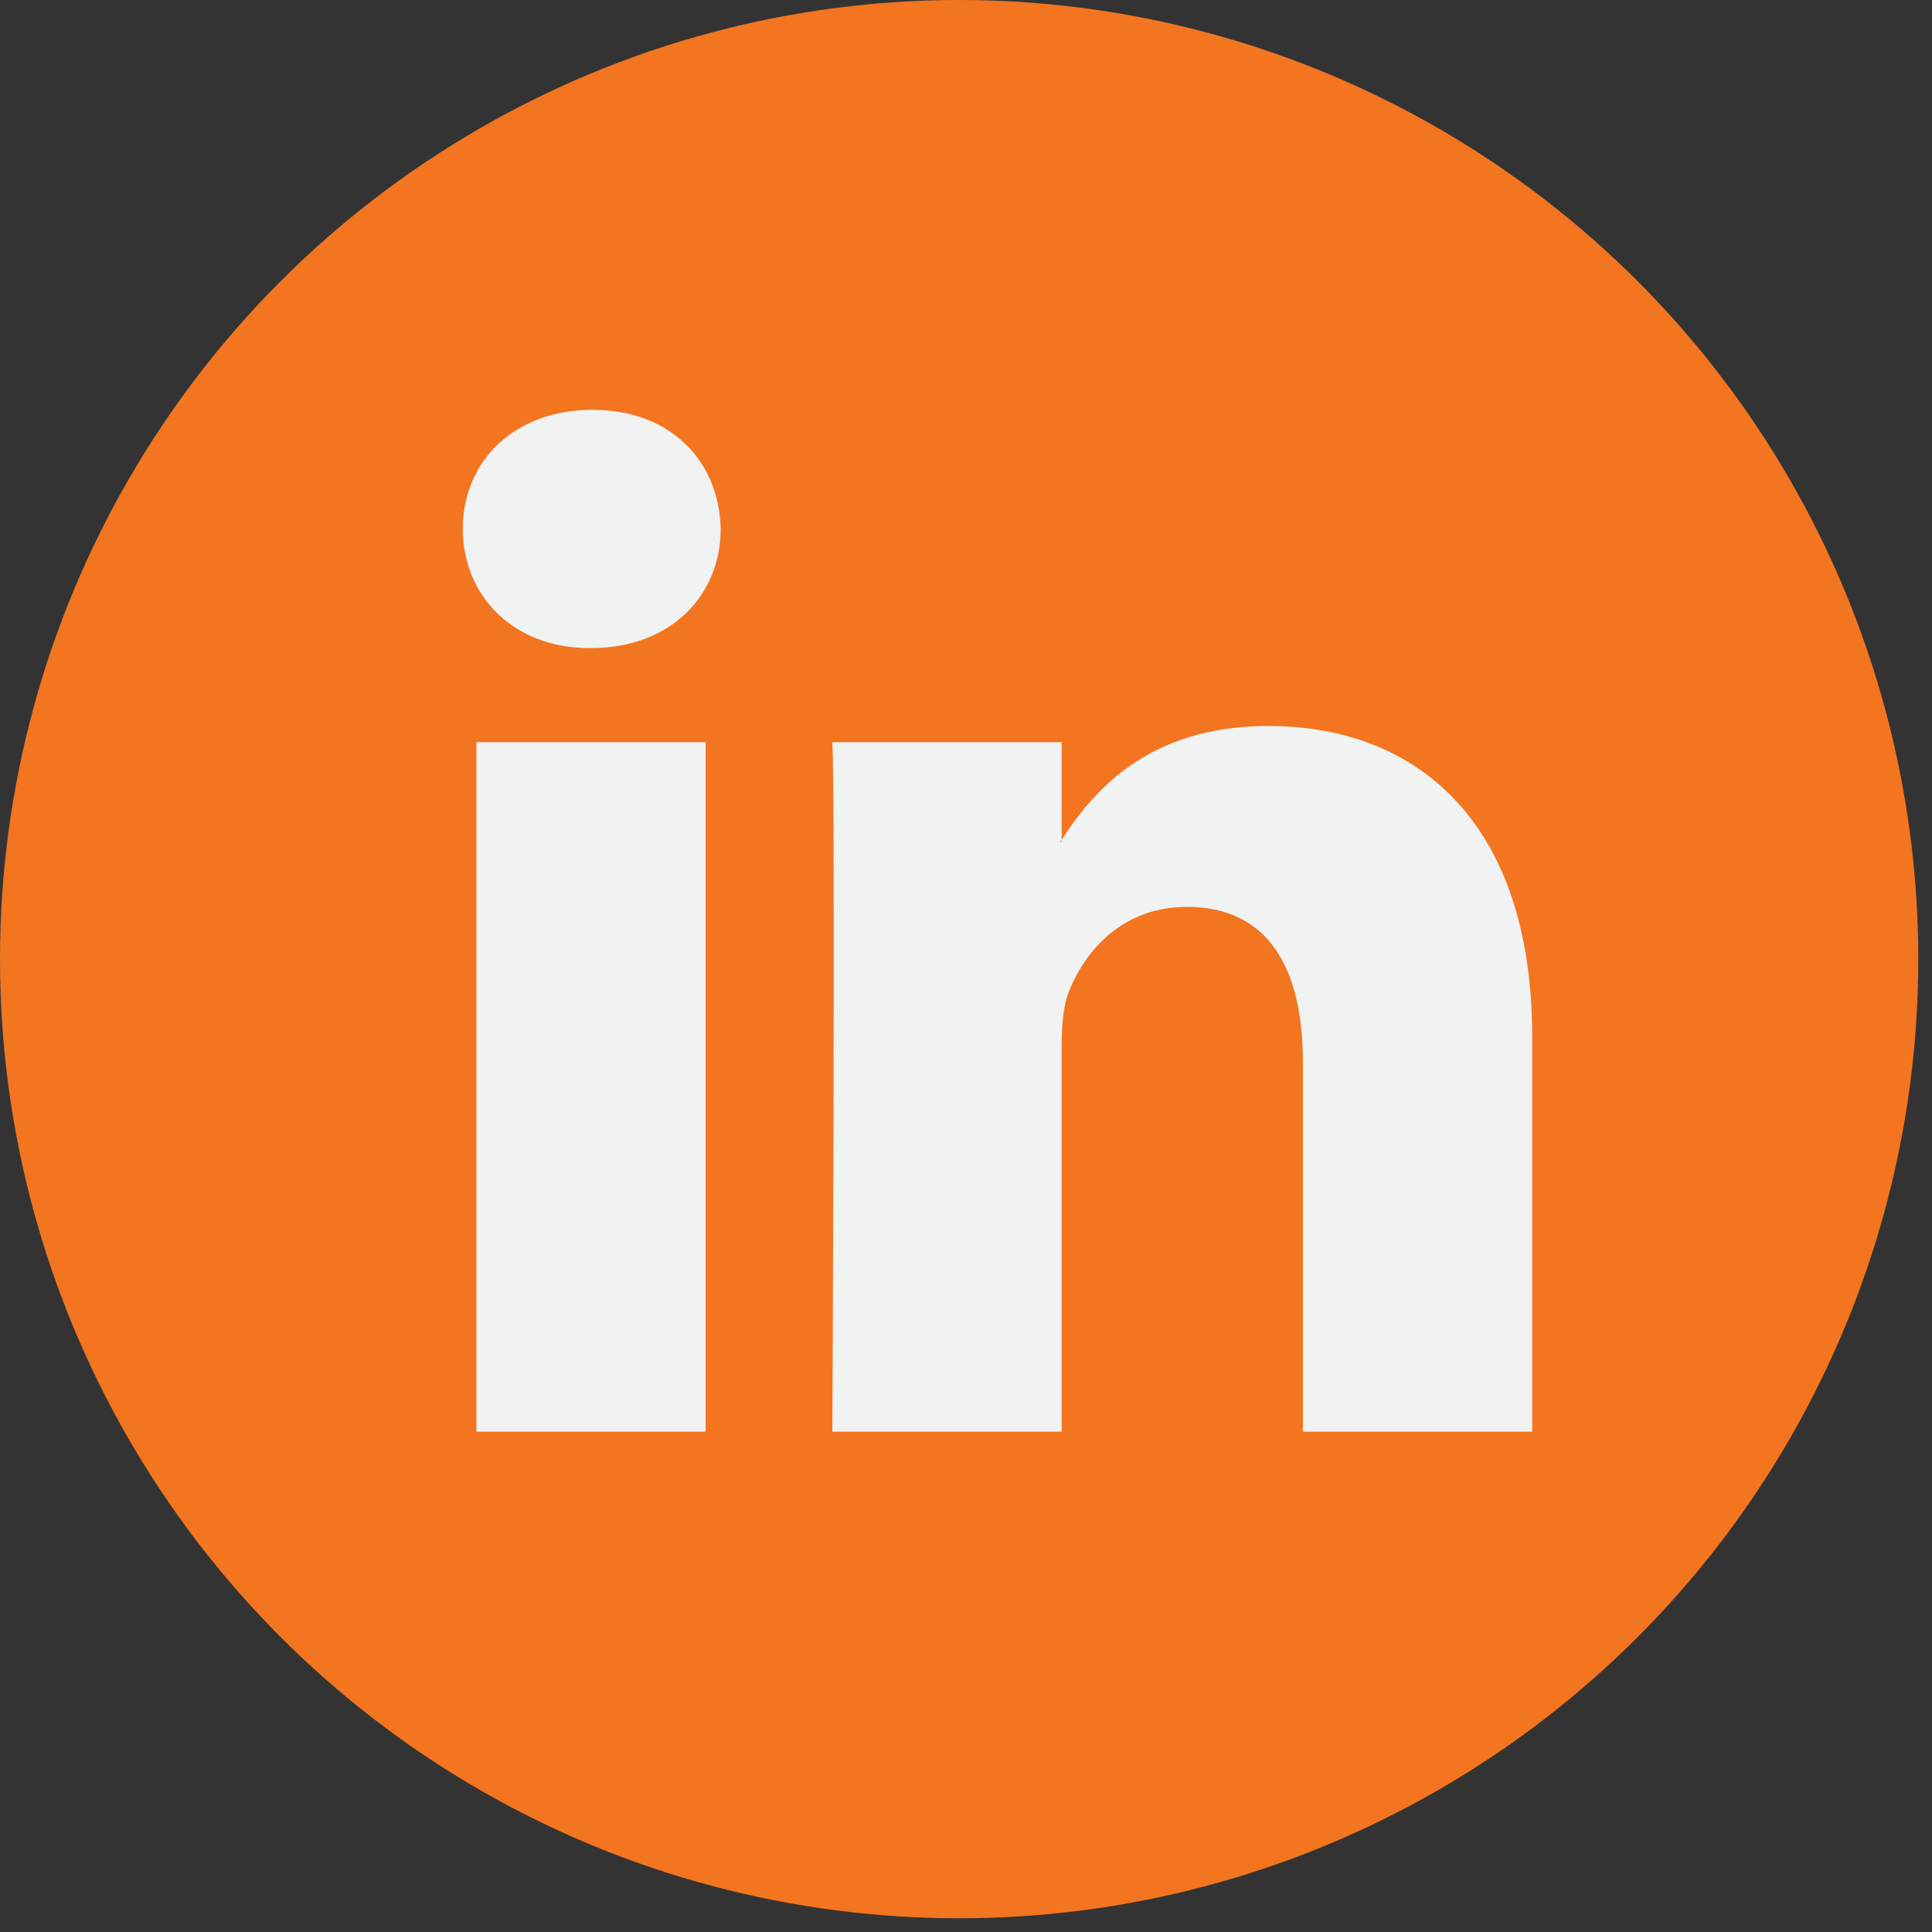 <?xml version="1.0" encoding="UTF-8"?>
<svg xmlns="http://www.w3.org/2000/svg" width="40" height="40" viewBox="0 0 40 40" fill="none">
  <rect x="0" y="0" width="40" height="40" fill="#333333" stroke="none"/>
  <circle cx="19.858" cy="19.858" r="19.858" fill="#F37520"></circle>
  <path fill-rule="evenodd" clip-rule="evenodd" d="M12.268 8.485C10.644 8.485 9.582 9.55 9.582 10.951C9.582 12.321 10.613 13.418 12.205 13.418H12.236C13.892 13.418 14.921 12.321 14.921 10.951C14.889 9.55 13.892 8.485 12.268 8.485ZM31.722 21.455V29.642H26.976V22.004C26.976 20.086 26.291 18.776 24.572 18.776C23.261 18.776 22.481 19.658 22.137 20.512C22.012 20.817 21.98 21.241 21.98 21.669V29.642H17.233C17.233 29.642 17.297 16.705 17.233 15.366H21.98V17.389C21.976 17.396 21.971 17.404 21.965 17.411L21.965 17.411C21.959 17.419 21.953 17.428 21.949 17.436H21.98V17.389C22.611 16.418 23.736 15.031 26.258 15.031C29.381 15.031 31.722 17.071 31.722 21.455ZM14.609 29.642H9.864V15.366H14.609V29.642Z" fill="#F1F2F2"></path>
</svg>

